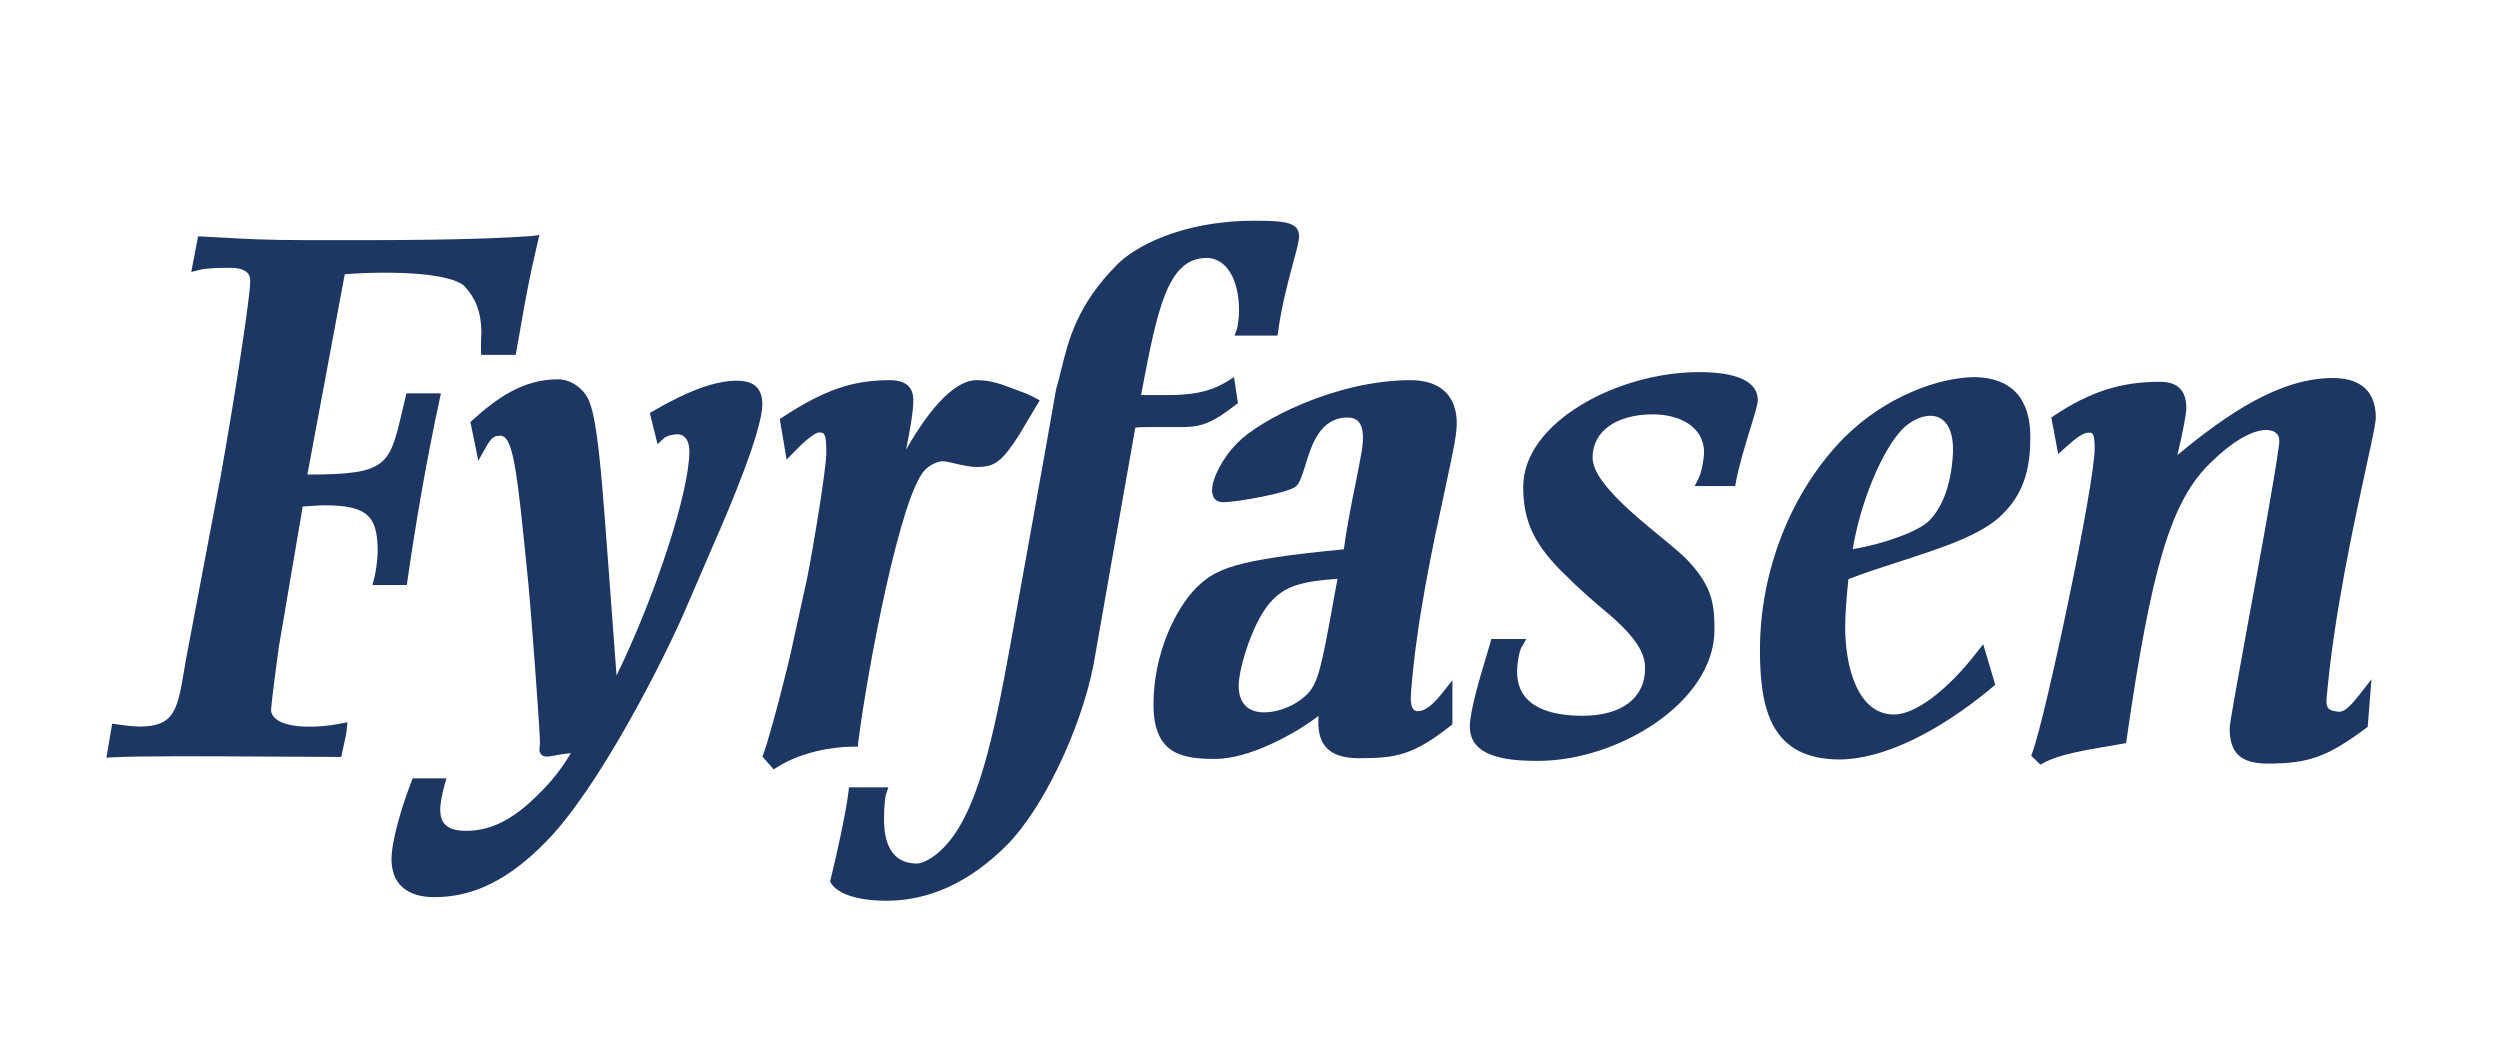 <?xml version="1.0" encoding="utf-8"?>
<!-- Generator: Adobe Illustrator 26.2.1, SVG Export Plug-In . SVG Version: 6.00 Build 0)  -->
<svg version="1.1" id="Lager_1" xmlns="http://www.w3.org/2000/svg" xmlns:xlink="http://www.w3.org/1999/xlink" x="0px" y="0px"
	 viewBox="0 0 139.08 58.42" style="enable-background:new 0 0 139.08 58.42;" xml:space="preserve">
<style type="text/css">
	.st0{fill:#1D3662;}
</style>
<g>
	<path class="st0" d="M40.98,21.18c-1.17,0-2.69,0.55-4.63,1.68l-0.2,0.12l0.43,1.73l0.39-0.36c0.06-0.05,0.36-0.19,0.74-0.19
		c0.3,0,0.64,0.25,0.64,0.96c0,2.26-1.9,8.05-4.05,12.46l-0.63-8.45c-0.47-6.33-0.78-6.91-1.33-7.46c-0.36-0.36-0.84-0.57-1.3-0.57
		c-1.97,0-3.44,1.09-4.74,2.26l-0.13,0.12l0.44,2.15l0.41-0.73c0.3-0.53,0.45-0.66,0.79-0.66c0.01,0,0.02,0,0.03,0
		c0.61,0.01,0.86,1.41,1.29,5.63l0.2,1.96c0.17,1.51,0.68,8.39,0.71,9.45c0,0.12-0.01,0.21-0.02,0.27c-0.01,0.13-0.04,0.3,0.11,0.44
		c0.15,0.14,0.33,0.11,0.62,0.06c0.21-0.04,0.52-0.1,1.01-0.15c-0.46,0.78-1.05,1.54-1.7,2.18c-1.44,1.48-2.71,2.14-4.13,2.14
		c-1.27,0-1.44-0.6-1.44-1.24c0-0.2,0.11-0.88,0.23-1.27l0.12-0.41h-1.88l-0.08,0.2c-0.55,1.42-1.1,3.31-1.1,4.3
		c0,1.36,0.85,2.11,2.39,2.11c2.17,0,4.13-0.97,6.17-3.05c2.92-2.92,6.59-10.14,7.81-12.99l1.6-3.71c0.8-1.81,2.66-6.19,2.66-7.67
		C42.41,21.32,41.59,21.18,40.98,21.18"/>
	<path class="st0" d="M57.52,22.1c-0.01-0.01-0.31-0.17-0.71-0.31l-0.48-0.18c-0.72-0.27-1.23-0.46-2.01-0.46
		c-1.12,0-2.5,1.38-3.91,3.86c0.22-1.13,0.4-2.1,0.4-2.75c0-0.74-0.44-1.11-1.31-1.11c-2.07,0-3.63,0.54-5.95,2.05l-0.17,0.11
		l0.38,2.26l0.44-0.45c1.01-1.05,1.35-1.07,1.36-1.06c0.28,0,0.41,0,0.41,1.12c0,0.89-0.72,5.24-1.07,7l-0.8,3.64
		c-0.24,1.2-1.24,5.05-1.62,6.1l-0.06,0.18l0.62,0.7l0.23-0.14c1.32-0.83,3.07-1.12,4.17-1.12h0.28l0.03-0.28
		c0.49-3.9,2.34-13.76,3.72-15.13c0.32-0.32,0.76-0.47,0.97-0.47c0.16,0,0.43,0.06,0.71,0.13c0.38,0.09,0.82,0.19,1.2,0.19
		c1,0,1.39-0.3,2.35-1.79l1.14-1.92L57.52,22.1z"/>
	<path class="st0" d="M69.79,12.28c-4.19,0-6.78,1.54-7.65,2.45c-2.22,2.22-2.71,4.23-3.1,5.83c-0.09,0.37-0.18,0.73-0.29,1.11
		c-0.14,0.88-2.51,14.06-2.54,14.19c-0.91,5.04-1.82,9.37-3.7,11.28c-0.58,0.62-1.22,0.9-1.49,0.9c-1.22,0-1.84-0.83-1.84-2.48
		c0-0.55,0.05-1.17,0.1-1.34l0.14-0.42h-2.19l-0.03,0.28c-0.15,1.2-0.68,3.59-0.99,4.83l-0.03,0.14l0.08,0.12
		c0.39,0.59,1.53,0.94,3.06,0.94c2.39,0,4.64-1.04,6.69-3.09c1.98-1.99,4.1-6.38,4.82-10.01c0.02-0.11,1.88-10.72,2.33-13.22
		c0.1-0.02,0.29-0.03,0.69-0.03h1.88c1.13,0,1.72-0.24,2.99-1.22l0.15-0.11l-0.22-1.45l-0.4,0.25c-1.01,0.62-2.07,0.75-3.35,0.75
		h-1.42c0.9-4.76,1.46-7.63,3.65-7.63c1.08,0,1.8,1.17,1.8,2.92c0,0.43-0.08,0.9-0.1,0.98l-0.15,0.42h2.39l0.04-0.27
		c0.21-1.49,0.57-2.81,0.83-3.78c0.2-0.73,0.33-1.21,0.33-1.49C72.26,12.36,71.47,12.28,69.79,12.28"/>
	<path class="st0" d="M94.52,20.7c-4.52,0-9.78,2.79-9.78,6.38c0,1.83,0.55,3.08,2.05,4.62c1.14,1.14,1.78,1.68,2.46,2.25l0.19,0.16
		c1.84,1.56,2.08,2.43,2.08,3.07c0,1.65-1.3,2.64-3.48,2.64c-1.66,0-3.64-0.42-3.64-2.44c0-0.53,0.13-1.17,0.24-1.36l0.27-0.47
		h-1.95l-0.06,0.24c-0.03,0.1-0.09,0.32-0.18,0.61c-0.33,1.09-0.95,3.13-0.95,4.02c0,1.69,2.02,1.91,3.79,1.91
		c4.45,0,9.82-3.26,9.82-7.3c0-1.35-0.1-2.34-1.4-3.76c-0.3-0.34-0.91-0.85-1.62-1.43c-0.74-0.61-1.59-1.31-2.22-1.94
		c-0.76-0.76-1.54-1.65-1.54-2.45c0-1.46,1.32-2.4,3.36-2.4c1.41,0,2.84,0.65,2.84,2.12c0,0.34-0.15,1.15-0.29,1.41l-0.23,0.46h2.25
		l0.05-0.26c0.17-0.91,0.52-2.05,0.8-2.96c0.28-0.91,0.41-1.35,0.41-1.57C97.79,21.55,97.22,20.7,94.52,20.7"/>
	<path class="st0" d="M102.83,32.22c0.89-0.35,1.89-0.67,2.85-0.98c2.34-0.76,4.56-1.47,5.7-2.61c1.39-1.34,1.57-2.94,1.57-4.34
		c0-2.13-1.06-3.27-3.07-3.31c-1.95,0-4.96,1.04-7.29,3.37c-2.93,2.97-4.68,7.38-4.68,11.8c0,3.17,0.54,6.1,4.42,6.1
		c2.36,0,5.46-1.47,8.51-4.02l0.16-0.13l-0.67-2.26l-0.38,0.48c-1.65,2.12-3.41,3.43-4.58,3.43c-2.01,0-2.72-2.62-2.72-4.87
		c0-0.74,0.08-1.65,0.16-2.45L102.83,32.22z M107.37,23.13c0.82,0,1.28,0.68,1.28,1.88c0,0.27-0.04,2.66-1.31,3.94
		c-0.55,0.59-2.51,1.31-4.27,1.6c0.43-2.62,1.65-5.56,2.8-6.71C106.23,23.48,106.83,23.13,107.37,23.13"/>
	<path class="st0" d="M29.59,13.13c-3.11,0.23-7.94,0.24-12.23,0.23h-0.29c-2.27,0-3.64-0.08-4.65-0.14
		c-0.42-0.02-0.78-0.04-1.13-0.06l-0.27-0.01l-0.38,1.98l0.48-0.12c0.44-0.11,1.22-0.11,1.68-0.11c1.12,0,1.12,0.53,1.12,0.76
		c0,1.1-1.34,9.39-1.91,12.24l-1.68,8.87l-0.07,0.42c-0.38,2.28-0.54,3.23-2.49,3.23c-0.3,0-0.95-0.07-1.23-0.12l-0.3-0.04
		l-0.32,1.89l0.39-0.02c1.4-0.08,5.25-0.06,8.64-0.04c1.4,0.01,2.73,0.02,3.78,0.02h0.26l0.05-0.26c0.03-0.15,0.06-0.3,0.1-0.46
		c0.07-0.29,0.13-0.58,0.15-0.79l0.04-0.42l-0.41,0.08c-1.22,0.24-2.84,0.27-3.53-0.23c-0.18-0.14-0.29-0.3-0.31-0.49
		c0-0.09,0.03-0.61,0.44-3.59l1.32-7.77c0.13-0.01,0.28-0.02,0.43-0.03c0.28-0.02,0.58-0.04,0.74-0.04c2.36,0,3,0.54,3,2.53
		c0,0.52-0.11,1.22-0.19,1.52l-0.1,0.39h1.91l0.04-0.27c0.51-3.54,1.11-6.91,1.78-10.02l0.08-0.38h-1.92l-0.23,0.98
		c-0.72,3.06-0.83,3.54-5.28,3.54l2.08-11.14c0.4-0.04,1.23-0.09,2.17-0.09c3.2,0,4.19,0.47,4.48,0.74c0.63,0.67,0.93,1.44,0.95,2.5
		c0,0.09,0,0.2-0.01,0.33c-0.01,0.21-0.02,0.46-0.01,0.7l0.01,0.3h1.92l0.28-1.57c0.27-1.56,0.47-2.68,0.94-4.68l0.1-0.42
		L29.59,13.13z"/>
	<path class="st0" d="M130.04,39.59c-0.45-0.06-0.65-0.15-0.61-0.7c0.4-4.67,1.54-9.84,2.21-12.93c0.36-1.64,0.53-2.44,0.53-2.74
		c0-1-0.42-2.19-2.39-2.19c-2.95,0-5.88,1.99-8.65,4.29c0.25-1.02,0.5-2.27,0.5-2.61c0-0.99-0.48-1.47-1.47-1.47
		c-2.16,0-3.86,0.54-5.87,1.87l-0.17,0.12l0.38,2.03l0.41-0.37c0.69-0.62,1.01-0.82,1.29-0.82c0.19-0.01,0.33-0.01,0.33,0.88
		c0,2-2.71,14.85-3.46,16.9l-0.07,0.19l0.51,0.5l0.2-0.11c0.86-0.46,2.34-0.71,3.54-0.91c0.29-0.05,0.56-0.09,0.81-0.14l0.22-0.04
		l0.03-0.22c1.39-9.64,2.48-13.23,4.63-15.34c1.17-1.17,2.34-1.86,3.13-1.86c0.27,0,0.48,0.08,0.6,0.22
		c0.12,0.13,0.16,0.33,0.12,0.58c-0.26,1.96-1.1,6.51-1.77,10.16c-0.64,3.52-0.98,5.37-0.98,5.65c0,1.37,0.63,1.95,2.11,1.95
		c2.29,0,3.31-0.37,5.46-1.96l0.11-0.09l0.21-2.64l-0.64,0.82C130.61,39.48,130.35,39.63,130.04,39.59"/>
	<path class="st0" d="M78.91,39.56c-0.19,0.02-0.24-0.06-0.28-0.1c-0.13-0.14-0.17-0.47-0.13-0.98c0.31-3.96,1.2-8.07,1.85-11.07
		c0.32-1.49,0.58-2.67,0.66-3.37c0.11-0.92-0.07-1.65-0.52-2.15c-0.44-0.49-1.12-0.74-2.01-0.74c-4.18,0-8.44,2.24-9.64,3.49
		c-0.88,0.88-1.41,2.02-1.41,2.62c0,0.45,0.21,0.68,0.63,0.68c0.68,0,3.6-0.5,4.05-0.89c0.21-0.22,0.33-0.6,0.5-1.14
		c0.34-1.13,0.82-2.68,2.35-2.68c0.29,0,0.5,0.08,0.63,0.24c0.24,0.28,0.3,0.86,0.16,1.66c-0.09,0.53-0.22,1.18-0.36,1.88
		c-0.23,1.13-0.48,2.41-0.63,3.55c-6.08,0.58-7.14,1.08-8.21,2.14c-1.15,1.15-2.38,3.67-2.38,6.49c0,2.8,1.63,3.03,3.44,3.03
		c1.88,0,4.4-1.37,5.74-2.39c-0.04,0.67,0.03,1.29,0.4,1.72c0.36,0.42,0.96,0.63,1.84,0.63c2.04,0,3.01-0.15,5.09-1.79l0.12-0.1
		v-2.45l-0.56,0.71C79.72,39.21,79.27,39.56,78.91,39.56 M70.29,39.63c-0.41,0-1.38-0.14-1.38-1.48c0-0.96,0.81-3.7,1.88-4.77
		c0.71-0.75,1.62-1.05,3.62-1.18c-0.11,0.58-0.21,1.1-0.29,1.58c-0.58,3.16-0.78,4.22-1.39,4.83
		C72.12,39.23,71.18,39.63,70.29,39.63"/>
</g>
</svg>
